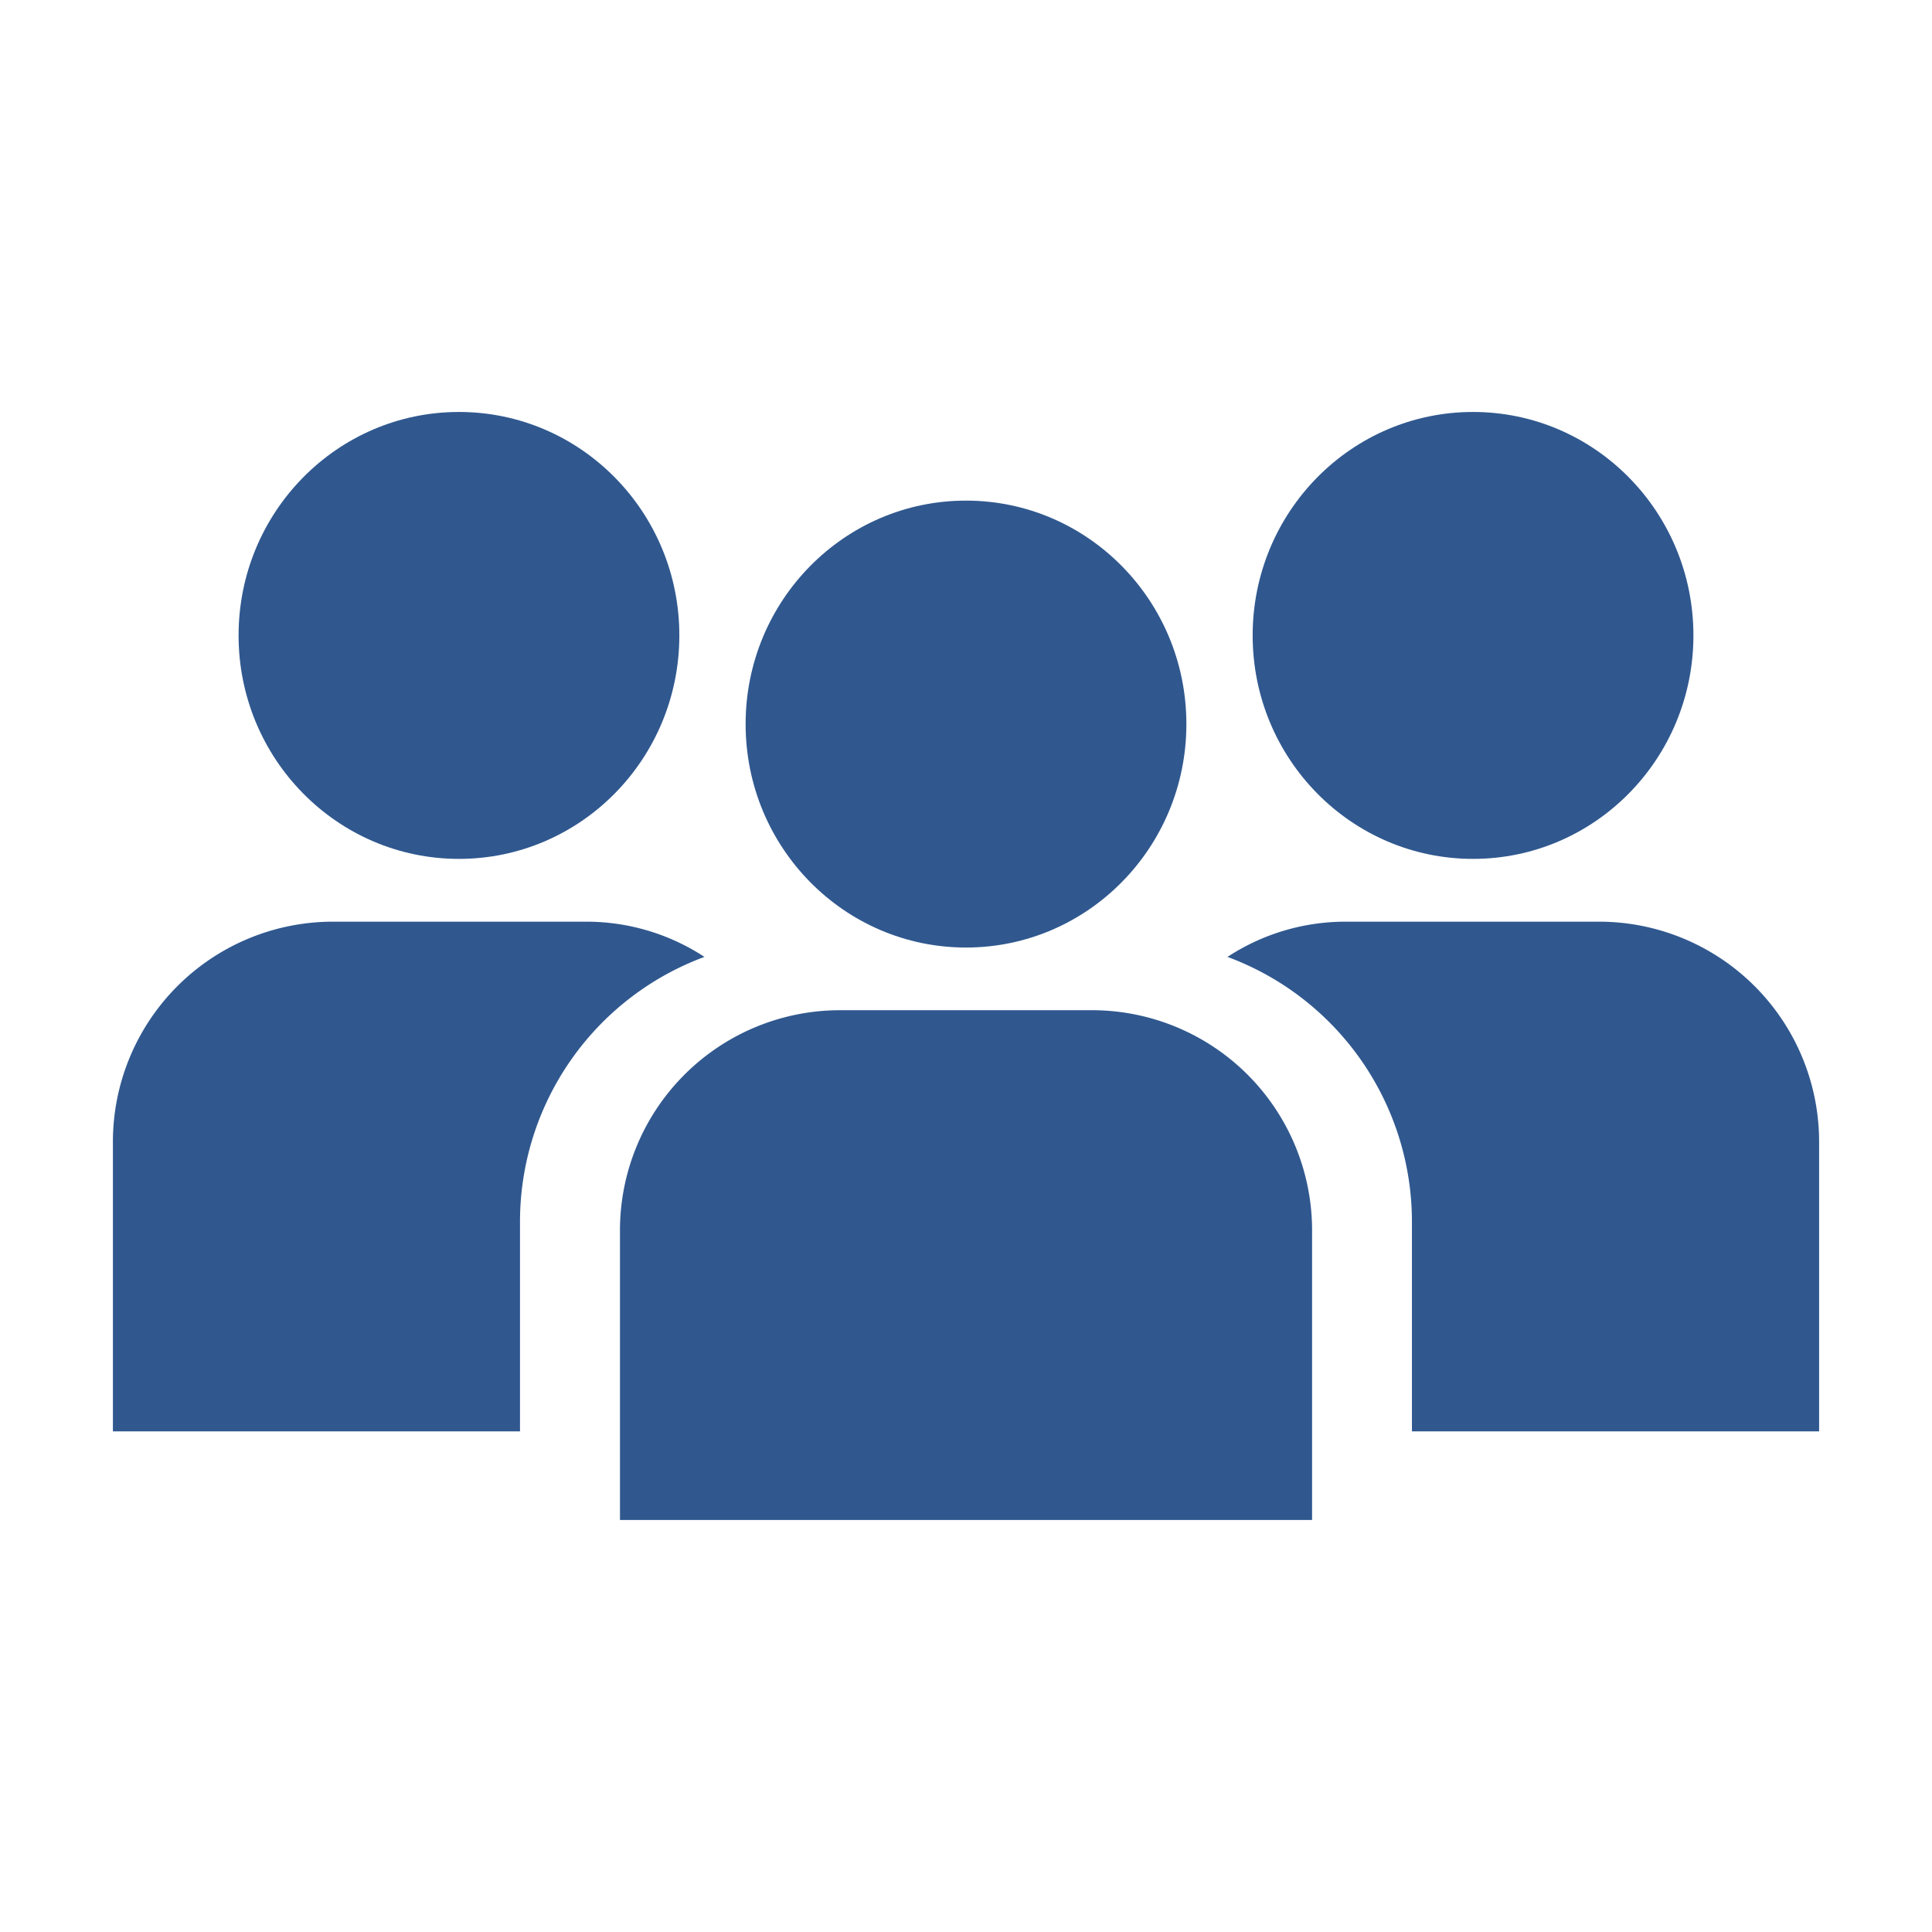 <svg xmlns="http://www.w3.org/2000/svg" xmlns:xlink="http://www.w3.org/1999/xlink" width="86" height="86" viewBox="0 0 86 86">
  <rect x="0" y="0" width="86" height="86" fill="#808080" stroke="none"/>
  <defs>
    <clipPath id="clip-Icon_team">
      <rect width="86" height="86"/>
    </clipPath>
  </defs>
  <g id="Icon_team" clip-path="url(#clip-Icon_team)">
    <rect width="86" height="86" fill="#fff"/>
    <g id="Atoms_Icons_Industry_Associations" data-name="Atoms / Icons / Industry / Associations" transform="translate(5.026 18.338)">
      <g id="Gruppe_3423" data-name="Gruppe 3423" transform="translate(22.57 3.946)">
        <g id="Gruppe_3421" data-name="Gruppe 3421" transform="translate(5.594)">
          <ellipse id="Ellipse_375" data-name="Ellipse 375" cx="9.81" cy="9.947" rx="9.81" ry="9.947" fill="#30588f"/>
        </g>
        <g id="Gruppe_3422" data-name="Gruppe 3422" transform="translate(0 22.689)">
          <path id="Pfad_2965" data-name="Pfad 2965" d="M49.488,53.893V41.069A9.8,9.8,0,0,0,39.759,31.2H28.409a9.8,9.8,0,0,0-9.729,9.865V53.893Z" transform="translate(-18.679 -31.205)" fill="#30588f"/>
        </g>
      </g>
      <g id="Gruppe_3426" data-name="Gruppe 3426" transform="translate(49.618)">
        <g id="Gruppe_3424" data-name="Gruppe 3424" transform="translate(1.116)">
          <ellipse id="Ellipse_376" data-name="Ellipse 376" cx="9.81" cy="9.947" rx="9.81" ry="9.947" fill="#30588f"/>
        </g>
        <g id="Gruppe_3425" data-name="Gruppe 3425" transform="translate(0 22.689)">
          <path id="Pfad_2966" data-name="Pfad 2966" d="M55.206,28.338H43.855A9.58,9.58,0,0,0,38.6,29.906a12.574,12.574,0,0,1,8.21,11.833v9.287H64.935V38.2A9.8,9.8,0,0,0,55.206,28.338Z" transform="translate(-38.604 -28.338)" fill="#30588f"/>
        </g>
      </g>
      <g id="Gruppe_3429" data-name="Gruppe 3429">
        <g id="Gruppe_3427" data-name="Gruppe 3427" transform="translate(5.594)">
          <ellipse id="Ellipse_377" data-name="Ellipse 377" cx="9.81" cy="9.947" rx="9.81" ry="9.947" fill="#30588f"/>
        </g>
        <g id="Gruppe_3428" data-name="Gruppe 3428" transform="translate(0 22.689)">
          <path id="Pfad_2967" data-name="Pfad 2967" d="M11.783,28.338H23.134a9.58,9.58,0,0,1,5.251,1.568,12.574,12.574,0,0,0-8.21,11.833v9.287H2.054V38.2A9.8,9.8,0,0,1,11.783,28.338Z" transform="translate(-2.054 -28.338)" fill="#30588f"/>
        </g>
      </g>
    </g>
  </g>
</svg>
